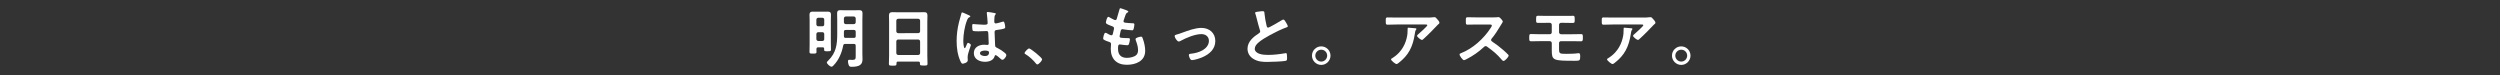 <?xml version="1.0" encoding="utf-8"?>
<!-- Generator: Adobe Illustrator 26.5.0, SVG Export Plug-In . SVG Version: 6.00 Build 0)  -->
<svg version="1.1" id="レイヤー_1" xmlns="http://www.w3.org/2000/svg" xmlns:xlink="http://www.w3.org/1999/xlink" x="0px"
	 y="0px" viewBox="0 0 600 18" style="enable-background:new 0 0 600 18;" xml:space="preserve">
<rect x="0" y="0" width="600" height="18" fill="#333333" stroke="none"/>
<style type="text/css">
	.st0{fill:#FFFFFF;}
</style>
<g>
	<path class="st0" d="M196.376,11.353c-0.304,0-0.416,0.112-0.432,0.433c0,0.224,0.016,0.447,0.016,0.672
		c0,0.4-0.16,0.4-0.848,0.4c-0.656,0-0.833,0-0.833-0.385c0-0.576,0.032-1.152,0.032-1.729
		V4.871c0-0.433-0.032-0.864-0.032-1.297c0-0.576,0.192-0.784,0.769-0.784
		c0.368,0,0.736,0.016,1.104,0.016h1.393c0.368,0,0.736-0.016,1.104-0.016
		c0.56,0,0.784,0.176,0.784,0.752c0,0.448-0.032,0.896-0.032,1.329v5.313
		c0,0.577,0.032,1.153,0.032,1.729c0,0.399-0.192,0.384-0.816,0.384
		c-0.576,0-0.833,0.032-0.833-0.353c0-0.08,0.016-0.159,0.016-0.239
		c-0.016-0.257-0.144-0.353-0.368-0.353C197.432,11.353,196.376,11.353,196.376,11.353z M197.816,4.71
		c0-0.272-0.16-0.416-0.432-0.448h-1.008c-0.272,0.032-0.416,0.176-0.448,0.448v1.152
		c0.032,0.272,0.176,0.416,0.448,0.448h1.008c0.272-0.032,0.432-0.176,0.432-0.448V4.71z
		 M197.384,9.833c0.272-0.032,0.432-0.176,0.432-0.448v-1.217c0-0.271-0.16-0.416-0.432-0.448h-1.008
		c-0.272,0.032-0.416,0.177-0.448,0.448v1.217c0.032,0.272,0.176,0.416,0.448,0.448H197.384z
		 M202.858,10.537c-0.304,0-0.432,0.112-0.496,0.416c-0.336,1.745-1.057,3.441-2.289,4.722
		c-0.144,0.145-0.304,0.337-0.512,0.337c-0.336,0-1.121-0.688-1.121-1.024
		c0-0.145,0.144-0.257,0.304-0.416c1.953-1.905,2.193-3.89,2.193-6.499v-3.346
		c0-0.496-0.032-0.992-0.032-1.504c0-0.593,0.224-0.785,0.8-0.785c0.432,0,0.864,0.032,1.28,0.032
		h1.937c0.416,0,0.848-0.032,1.265-0.032c0.576,0,0.816,0.177,0.816,0.769
		c0,0.513-0.032,1.024-0.032,1.521v8.18c0,0.4,0.032,0.8,0.032,1.185
		c0,0.56-0.048,1.057-0.496,1.44c-0.528,0.448-1.424,0.496-2.097,0.496
		c-0.448,0-0.608-0.08-0.752-0.512c-0.08-0.225-0.144-0.561-0.144-0.801
		c0-0.224,0.08-0.368,0.32-0.368h0.208c0.16,0.016,0.336,0.032,0.496,0.032
		c0.816,0,0.833-0.256,0.833-0.992v-2.401c0-0.32-0.128-0.448-0.448-0.448
		C204.923,10.537,202.858,10.537,202.858,10.537z M204.923,5.798c0.272-0.031,0.416-0.176,0.448-0.448
		V4.406c-0.032-0.271-0.176-0.416-0.448-0.447h-1.937c-0.272,0.031-0.416,0.176-0.448,0.447V5.35
		c0.032,0.272,0.176,0.417,0.448,0.448H204.923z M202.986,7.191c-0.32,0-0.448,0.145-0.448,0.448
		v1.009c0,0.32,0.128,0.448,0.433,0.448h1.953c0.32,0,0.448-0.128,0.448-0.433V7.639
		c0-0.304-0.128-0.448-0.448-0.448C204.923,7.191,202.986,7.191,202.986,7.191z"/>
	<path class="st0" d="M220.41,14.779h-4.882c-0.256,0-0.368,0.111-0.368,0.368v0.159
		c0,0.448-0.16,0.448-0.912,0.448c-0.688,0-0.913,0-0.913-0.432c0-0.673,0.048-1.345,0.048-2.001V5.271
		c0-0.513-0.032-1.009-0.032-1.521c0-0.64,0.256-0.832,0.88-0.832c0.464,0,0.928,0.032,1.409,0.032
		h4.674c0.464,0,0.928-0.032,1.393-0.032c0.608,0,0.88,0.16,0.88,0.816
		c0,0.513-0.032,1.024-0.032,1.537v8.019c0,0.673,0.048,1.329,0.048,2.001
		c0,0.448-0.192,0.433-0.912,0.433s-0.913,0-0.913-0.433c0-0.048,0-0.096,0.016-0.144
		C220.778,14.89,220.666,14.779,220.41,14.779z M220.378,7.959c0.272-0.032,0.416-0.176,0.448-0.448
		V4.951c-0.032-0.272-0.176-0.416-0.448-0.448h-4.818c-0.272,0.032-0.416,0.176-0.448,0.448v2.561
		c0.032,0.272,0.176,0.416,0.448,0.448C215.56,7.959,220.378,7.959,220.378,7.959z M215.112,12.746
		c0.032,0.272,0.176,0.416,0.448,0.448h4.818c0.272-0.032,0.416-0.176,0.448-0.448V9.928
		c-0.032-0.271-0.176-0.416-0.448-0.448h-4.818c-0.272,0.032-0.416,0.177-0.448,0.448V12.746z"/>
	<path class="st0" d="M232.456,3.622c0.128,0.048,0.416,0.16,0.416,0.32c0,0.096-0.064,0.128-0.144,0.16
		c-0.368,0.176-0.464,0.32-0.656,0.816c-0.544,1.345-0.88,3.409-0.88,4.866
		c0,0.256,0.048,1.776,0.352,1.776c0.112,0,0.192-0.208,0.353-0.576
		c0.08-0.176,0.24-0.704,0.432-0.704c0.176,0,0.688,0.32,0.688,0.512
		c0,0.225-0.784,1.985-0.784,2.913c0,0.257,0.032,0.513,0.032,0.769c0,0.624-1.137,0.816-1.217,0.816
		c-0.272,0-0.4-0.304-0.512-0.528c-0.72-1.536-0.944-3.233-0.944-4.93
		c0-1.553,0.192-2.978,0.56-4.482c0.176-0.704,0.4-1.392,0.577-2.097
		c0.016-0.111,0.064-0.271,0.208-0.271c0.112,0,0.608,0.224,1.024,0.416
		C232.168,3.494,232.36,3.59,232.456,3.622z M238.827,3.158c0.08,0.016,0.16,0.048,0.16,0.144
		c0,0.145-0.096,0.177-0.176,0.32c-0.096,0.16-0.176,0.433-0.176,1.137v0.448
		c0,0.224,0.096,0.416,0.336,0.416c0.272,0,1.312-0.304,1.601-0.4
		c0.064-0.016,0.176-0.048,0.24-0.048c0.32,0,0.432,1.104,0.432,1.345
		c0,0.304-0.112,0.416-2.001,0.672c-0.352,0.049-0.544,0.112-0.544,0.513
		c0,0.32,0.112,2.77,0.128,3.186c0.032,0.416,0.192,0.448,0.544,0.624
		c0.641,0.32,1.185,0.672,1.729,1.12c0.192,0.16,0.416,0.336,0.416,0.608
		c0,0.368-0.56,1.104-0.928,1.104c-0.176,0-0.32-0.128-0.448-0.24
		c-0.176-0.176-0.977-0.88-1.185-0.88c-0.16,0-0.208,0.128-0.24,0.256
		c-0.288,1.024-1.36,1.345-2.321,1.345c-1.28,0-2.673-0.608-2.673-2.081
		c0-1.44,1.264-2.017,2.513-2.017c0.208,0,0.416,0.016,0.625,0.048h0.112
		c0.224,0,0.32-0.128,0.32-0.336c0-0.4-0.08-1.921-0.096-2.385
		c-0.016-0.16,0.016-0.608-0.384-0.608c-0.128,0-1.264,0.063-1.905,0.063h-0.208
		c-0.4,0-1.072-0.016-1.216-0.128c-0.144-0.096-0.16-1.008-0.16-1.217
		c0-0.208,0.016-0.399,0.256-0.399c0.192,0,1.617,0.16,2.449,0.16h0.256
		c0.384,0,0.752-0.032,0.752-0.385c0-0.336-0.128-1.889-0.192-2.289c0-0.048-0.016-0.111-0.016-0.16
		c0-0.144,0.064-0.224,0.224-0.224C237.322,2.87,238.507,3.078,238.827,3.158z M236.346,12.137
		c-0.368,0-1.152,0.128-1.152,0.624c0,0.513,0.768,0.688,1.168,0.688c0.608,0,1.008-0.224,1.008-0.88
		C237.37,12.154,236.65,12.137,236.346,12.137z"/>
	<path class="st0" d="M246.983,11.625c0.368,0,3.121,2.209,3.121,2.608c0,0.353-0.8,1.232-1.168,1.232
		c-0.128,0-0.24-0.144-0.32-0.239c-0.688-0.849-1.504-1.602-2.433-2.178
		c-0.112-0.063-0.288-0.16-0.288-0.304C245.894,12.473,246.711,11.625,246.983,11.625z"/>
	<path class="st0" d="M270.794,2.805c0,0.08-0.064,0.129-0.144,0.177
		c-0.224,0.111-0.336,0.128-0.56,0.704c-0.144,0.384-0.272,0.784-0.4,1.168
		c-0.032,0.08-0.048,0.145-0.048,0.225c0,0.271,0.208,0.336,0.432,0.368
		c0.544,0.063,1.088,0.112,1.633,0.128c0.304,0,0.544-0.016,0.544,0.304
		c0,0.24-0.096,0.801-0.176,1.041c-0.064,0.224-0.128,0.352-0.352,0.352
		c-0.464,0-1.713-0.16-2.177-0.239c-0.048-0.017-0.096-0.032-0.144-0.032
		c-0.256,0-0.368,0.176-0.432,0.384c-0.048,0.192-0.272,1.2-0.272,1.329
		c0,0.336,0.336,0.352,0.56,0.368c0.48,0.048,0.96,0.063,1.441,0.063
		c0.432,0,0.48,0.112,0.48,0.272c0,0.32-0.096,0.768-0.208,1.072
		c-0.08,0.24-0.176,0.368-0.448,0.368c-0.368,0-1.121-0.112-1.504-0.16
		c-0.064-0.016-0.208-0.032-0.256-0.032c-0.432,0-0.432,0.4-0.432,1.089
		c0,1.393,0.736,2.129,2.129,2.129c0.72,0,1.825-0.192,2.321-0.753
		c0.288-0.319,0.352-0.72,0.352-1.136c0-0.785-0.272-1.585-0.544-2.321
		c-0.032-0.08-0.064-0.192-0.064-0.288c0-0.384,1.184-0.593,1.36-0.593
		c0.256,0,0.304,0.257,0.432,0.608c0.304,0.864,0.528,1.873,0.528,2.802
		c0,2.48-2.289,3.345-4.418,3.345c-2.417,0-3.841-1.393-3.841-3.825c0-0.4,0.064-1.009,0.064-1.169
		c0-0.352-0.272-0.447-0.64-0.56c-0.32-0.097-0.641-0.225-0.944-0.385
		c-0.176-0.096-0.304-0.176-0.304-0.384c0-0.096,0.16-1.36,0.56-1.36
		c0.144,0,0.288,0.096,0.4,0.16c0.208,0.144,0.784,0.448,1.024,0.448
		c0.272,0,0.32-0.225,0.416-0.688c0.032-0.176,0.096-0.385,0.144-0.624
		c0.016-0.112,0.064-0.257,0.064-0.353c0-0.353-0.288-0.448-0.512-0.528
		c-1.121-0.432-1.44-0.576-1.44-0.864c0-0.272,0.256-1.377,0.592-1.377
		c0.112,0,0.272,0.112,0.368,0.177c0.464,0.271,0.608,0.336,1.088,0.56
		c0.08,0.032,0.128,0.049,0.208,0.049c0.256,0,0.32-0.208,0.368-0.385
		c0.144-0.544,0.496-1.681,0.624-2.145c0.048-0.176,0.08-0.32,0.24-0.32
		c0.112,0,0.512,0.16,0.8,0.256C269.977,2.326,270.794,2.549,270.794,2.805z"/>
	<path class="st0" d="M282.263,8.328c0.528-0.128,0.96-0.288,1.473-0.48
		c1.424-0.512,3.105-1.152,4.61-1.152c1.873,0,3.329,1.201,3.329,3.138
		c0,1.984-1.457,3.201-3.137,3.922c-0.56,0.239-1.873,0.672-2.465,0.672
		c-0.528,0-0.752-1.089-0.752-1.217c0-0.271,0.304-0.304,0.512-0.32
		c0.944-0.096,1.889-0.336,2.737-0.8c0.849-0.48,1.569-1.265,1.569-2.289
		c0-1.04-0.816-1.616-1.792-1.616c-1.553,0-3.634,0.88-4.994,1.616
		c-0.128,0.08-0.272,0.16-0.448,0.16c-0.416,0-0.992-0.96-0.992-1.297
		C281.911,8.456,282.087,8.375,282.263,8.328z"/>
	<path class="st0" d="M302.265,2.757c0.239-0.032,0.512-0.08,0.768-0.08
		c0.448,0,0.416,0.24,0.448,0.608c0.097,0.961,0.272,1.921,0.496,2.865
		c0.048,0.208,0.097,0.48,0.368,0.48c0.288,0,2.85-1.505,3.266-1.777
		c0.128-0.063,0.272-0.16,0.416-0.16c0.208,0,0.48,0.48,0.576,0.641
		c0.128,0.208,0.465,0.752,0.465,0.977c0,0.16-0.177,0.208-0.305,0.256
		c-1.152,0.385-2.865,1.249-3.953,1.841c-0.849,0.464-2.209,1.249-2.882,1.889
		c-0.416,0.4-0.784,0.833-0.784,1.44c0,0.576,0.56,0.977,1.057,1.152
		c0.672,0.24,1.425,0.289,2.129,0.289c1.345,0,2.881-0.177,4.178-0.417
		c0.048-0.016,0.096-0.016,0.144-0.016c0.225,0,0.24,0.656,0.24,0.992v0.192
		c0,0.416-0.016,0.592-0.336,0.672c-0.608,0.16-3.634,0.257-4.401,0.257
		c-1.185,0-2.226-0.064-3.282-0.688c-0.896-0.513-1.473-1.409-1.473-2.465
		c0-1.745,1.44-2.882,2.769-3.746c0.16-0.112,0.272-0.224,0.272-0.416
		c0-0.128-0.017-0.192-0.064-0.288c-0.191-0.576-0.64-2.272-0.8-2.929
		c-0.096-0.368-0.176-0.721-0.304-1.057c-0.016-0.064-0.048-0.128-0.048-0.192
		C301.224,2.837,301.752,2.837,302.265,2.757z"/>
	<path class="st0" d="M319.321,13.354c0,1.217-0.993,2.225-2.226,2.225c-1.216,0-2.225-1.008-2.225-2.225
		c0-1.232,0.992-2.225,2.225-2.225S319.321,12.122,319.321,13.354z M315.671,13.354
		c0,0.784,0.641,1.425,1.425,1.425s1.425-0.641,1.425-1.425c0-0.801-0.624-1.425-1.425-1.425
		C316.311,11.929,315.671,12.57,315.671,13.354z"/>
	<path class="st0" d="M342.412,4.214c0.527,0,1.152,0,1.664-0.08c0.064-0.017,0.128-0.017,0.208-0.017
		c0.24,0,0.4,0.209,0.593,0.417c0.191,0.208,0.592,0.64,0.592,0.928
		c0,0.177-0.224,0.336-0.352,0.433c-0.097,0.08-1.297,1.328-1.489,1.536
		c-0.56,0.576-1.393,1.393-1.984,1.921c-0.112,0.096-0.225,0.225-0.385,0.225
		c-0.271,0-1.168-0.705-1.168-0.977c0-0.16,0.288-0.385,0.399-0.48
		c0.288-0.256,2.065-1.824,2.065-2.049c0-0.224-0.353-0.192-0.496-0.192h-6.867
		c-0.736,0-1.456,0.049-2.177,0.049c-0.416,0-0.433-0.177-0.433-0.816V4.791
		c0-0.416,0.032-0.608,0.4-0.608c0.736,0,1.473,0.032,2.209,0.032H342.412z M339.61,6.775
		c0.112,0.017,0.336,0.017,0.336,0.192c0,0.064-0.048,0.112-0.096,0.16
		c-0.208,0.224-0.272,0.849-0.32,1.152c-0.464,2.929-1.457,4.962-3.842,6.803
		c-0.128,0.096-0.352,0.288-0.528,0.288c-0.271,0-1.312-0.832-1.312-1.12
		c0-0.145,0.16-0.208,0.385-0.353c1.696-1.057,2.865-2.721,3.345-4.658
		c0.225-0.864,0.257-1.504,0.257-2.385c0-0.128,0-0.208,0.16-0.208
		C338.202,6.647,339.37,6.743,339.61,6.775z"/>
	<path class="st0" d="M358.619,4.167c0.256,0,0.528,0,0.688-0.032c0.096,0,0.256-0.032,0.352-0.032
		c0.337,0,1.024,0.881,1.024,1.089c0,0.08-0.176,0.336-0.352,0.624
		c-0.097,0.144-0.192,0.304-0.257,0.416c-0.64,1.072-1.28,2.081-2.08,3.041
		c-0.08,0.097-0.128,0.176-0.128,0.305c0,0.191,0.096,0.288,0.239,0.384
		c0.881,0.576,1.905,1.36,2.705,2.064c0.385,0.337,0.785,0.705,1.153,1.089
		c0.063,0.064,0.111,0.128,0.111,0.224c0,0.337-0.88,1.281-1.216,1.281
		c-0.177,0-0.288-0.112-0.4-0.24c-1.152-1.377-2.113-2.146-3.538-3.17
		c-0.128-0.096-0.224-0.144-0.367-0.144c-0.209,0-0.353,0.16-0.48,0.272
		c-1.185,1.104-2.562,2.064-4.002,2.801c-0.144,0.08-0.561,0.304-0.704,0.304
		c-0.336,0-1.072-1.072-1.072-1.36c0-0.192,0.191-0.271,0.336-0.32
		c2.833-1.088,5.522-3.537,7.139-6.066c0.08-0.128,0.272-0.399,0.272-0.544
		c0-0.24-0.225-0.272-0.464-0.272h-3.313c-0.688,0-1.377,0.032-2.065,0.032
		c-0.432,0-0.399-0.24-0.399-0.977c0-0.56-0.017-0.8,0.384-0.8c0.688,0,1.376,0.032,2.081,0.032
		h4.354V4.167z"/>
	<path class="st0" d="M375.467,3.814c0.48,0,0.944,0.016,1.425,0c0.208-0.016,0.4-0.032,0.608-0.032
		c0.416,0,0.433,0.192,0.433,1.009c0,0.56-0.032,0.72-0.465,0.72
		c-0.672,0-1.328-0.031-2.001-0.031h-0.816c-0.271,0-0.479,0.208-0.479,0.479v1.793
		c0,0.256,0.224,0.464,0.479,0.464h2.722c0.736,0,1.505-0.031,2.081-0.031
		c0.432,0,0.432,0.176,0.432,0.912c0,0.464,0,0.816-0.416,0.816c-0.704,0-1.408-0.032-2.097-0.032
		h-2.753c-0.24,0-0.448,0.192-0.448,0.433v1.36c0,1.216,0.08,1.248,1.809,1.248
		c0.64,0,2.097-0.032,2.688-0.144c0.08-0.017,0.16-0.017,0.24-0.017
		c0.368,0,0.337,0.593,0.337,0.833c0,0.96-0.145,0.992-1.297,0.992c-5.314,0-5.522-0.08-5.522-2.642
		v-1.601c0-0.256-0.208-0.464-0.464-0.464H369.448c-0.672,0-1.328,0.032-2,0.032
		c-0.433,0-0.433-0.305-0.433-0.769c0-0.769,0.016-0.977,0.4-0.977
		c0.368,0,1.265,0.048,2.032,0.048h2.514c0.256,0,0.464-0.208,0.464-0.464V5.943
		c0-0.272-0.208-0.464-0.48-0.464h-0.8c-0.641,0-1.297,0.016-1.953,0.016
		c-0.448,0-0.528-0.08-0.528-0.592c0-1.024,0-1.121,0.513-1.121c0.624,0,1.296,0.032,2.001,0.032
		C371.177,3.814,375.467,3.814,375.467,3.814z"/>
	<path class="st0" d="M394.252,4.214c0.528,0,1.152,0,1.665-0.08c0.063-0.017,0.128-0.017,0.208-0.017
		c0.24,0,0.4,0.209,0.592,0.417c0.192,0.208,0.593,0.64,0.593,0.928
		c0,0.177-0.225,0.336-0.353,0.433c-0.096,0.08-1.297,1.328-1.488,1.536
		c-0.561,0.576-1.393,1.393-1.985,1.921c-0.111,0.096-0.224,0.225-0.384,0.225
		c-0.272,0-1.169-0.705-1.169-0.977c0-0.16,0.288-0.385,0.4-0.48
		c0.288-0.256,2.065-1.824,2.065-2.049c0-0.224-0.353-0.192-0.497-0.192h-6.866
		c-0.736,0-1.457,0.049-2.177,0.049c-0.416,0-0.433-0.177-0.433-0.816V4.791
		c0-0.416,0.032-0.608,0.4-0.608c0.736,0,1.473,0.032,2.209,0.032H394.252z M391.451,6.775
		c0.111,0.017,0.336,0.017,0.336,0.192c0,0.064-0.048,0.112-0.096,0.16
		c-0.209,0.224-0.272,0.849-0.32,1.152c-0.465,2.929-1.457,4.962-3.842,6.803
		c-0.128,0.096-0.353,0.288-0.528,0.288c-0.272,0-1.312-0.832-1.312-1.12
		c0-0.145,0.16-0.208,0.384-0.353c1.697-1.057,2.865-2.721,3.346-4.658
		c0.225-0.864,0.256-1.504,0.256-2.385c0-0.128,0-0.208,0.16-0.208
		C390.042,6.647,391.211,6.743,391.451,6.775z"/>
	<path class="st0" d="M405.721,13.354c0,1.217-0.992,2.225-2.225,2.225c-1.217,0-2.225-1.008-2.225-2.225
		c0-1.232,0.992-2.225,2.225-2.225S405.721,12.122,405.721,13.354z M402.072,13.354
		c0,0.784,0.641,1.425,1.425,1.425s1.425-0.641,1.425-1.425c0-0.801-0.624-1.425-1.425-1.425
		C402.713,11.929,402.072,12.57,402.072,13.354z"/>
</g>
</svg>

